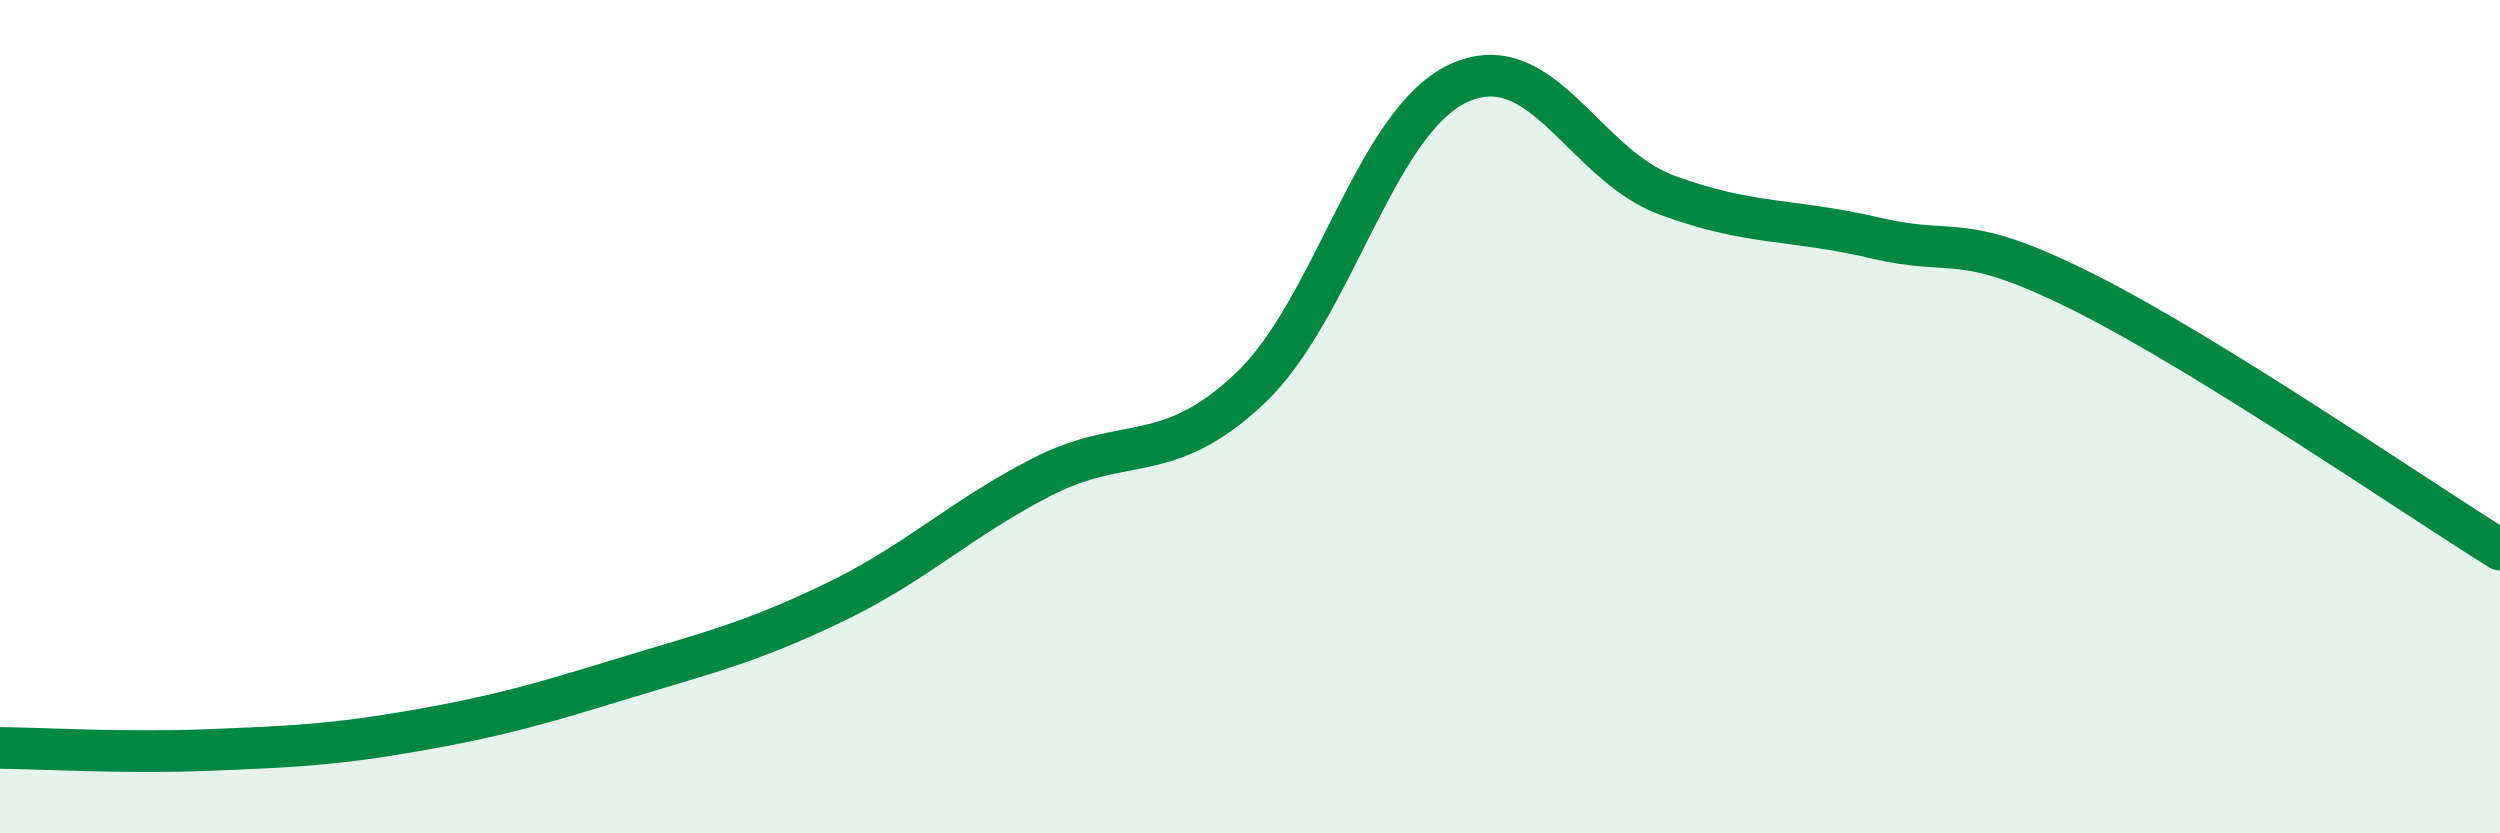 
    <svg width="60" height="20" viewBox="0 0 60 20" xmlns="http://www.w3.org/2000/svg">
      <path
        d="M 0,17.95 C 1,17.96 3,18.08 5,18 C 7,17.92 8,17.88 10,17.53 C 12,17.18 13,16.88 15,16.27 C 17,15.66 18,15.43 20,14.47 C 22,13.51 23,12.48 25,11.45 C 27,10.42 28,11.21 30,9.32 C 32,7.43 33,2.93 35,2 C 37,1.07 38,3.94 40,4.68 C 42,5.42 43,5.24 45,5.71 C 47,6.18 47,5.51 50,7.01 C 53,8.51 58,11.95 60,13.19L60 20L0 20Z"
        fill="#008740"
        opacity="0.1"
        stroke-linecap="round"
        stroke-linejoin="round"
      />
      <path
        d="M 0,17.95 C 1,17.96 3,18.08 5,18 C 7,17.92 8,17.88 10,17.53 C 12,17.18 13,16.88 15,16.27 C 17,15.66 18,15.43 20,14.47 C 22,13.51 23,12.48 25,11.45 C 27,10.42 28,11.21 30,9.32 C 32,7.43 33,2.93 35,2 C 37,1.07 38,3.94 40,4.68 C 42,5.42 43,5.24 45,5.71 C 47,6.18 47,5.51 50,7.01 C 53,8.51 58,11.95 60,13.19"
        stroke="#008740"
        stroke-width="1"
        fill="none"
        stroke-linecap="round"
        stroke-linejoin="round"
      />
    </svg>
  